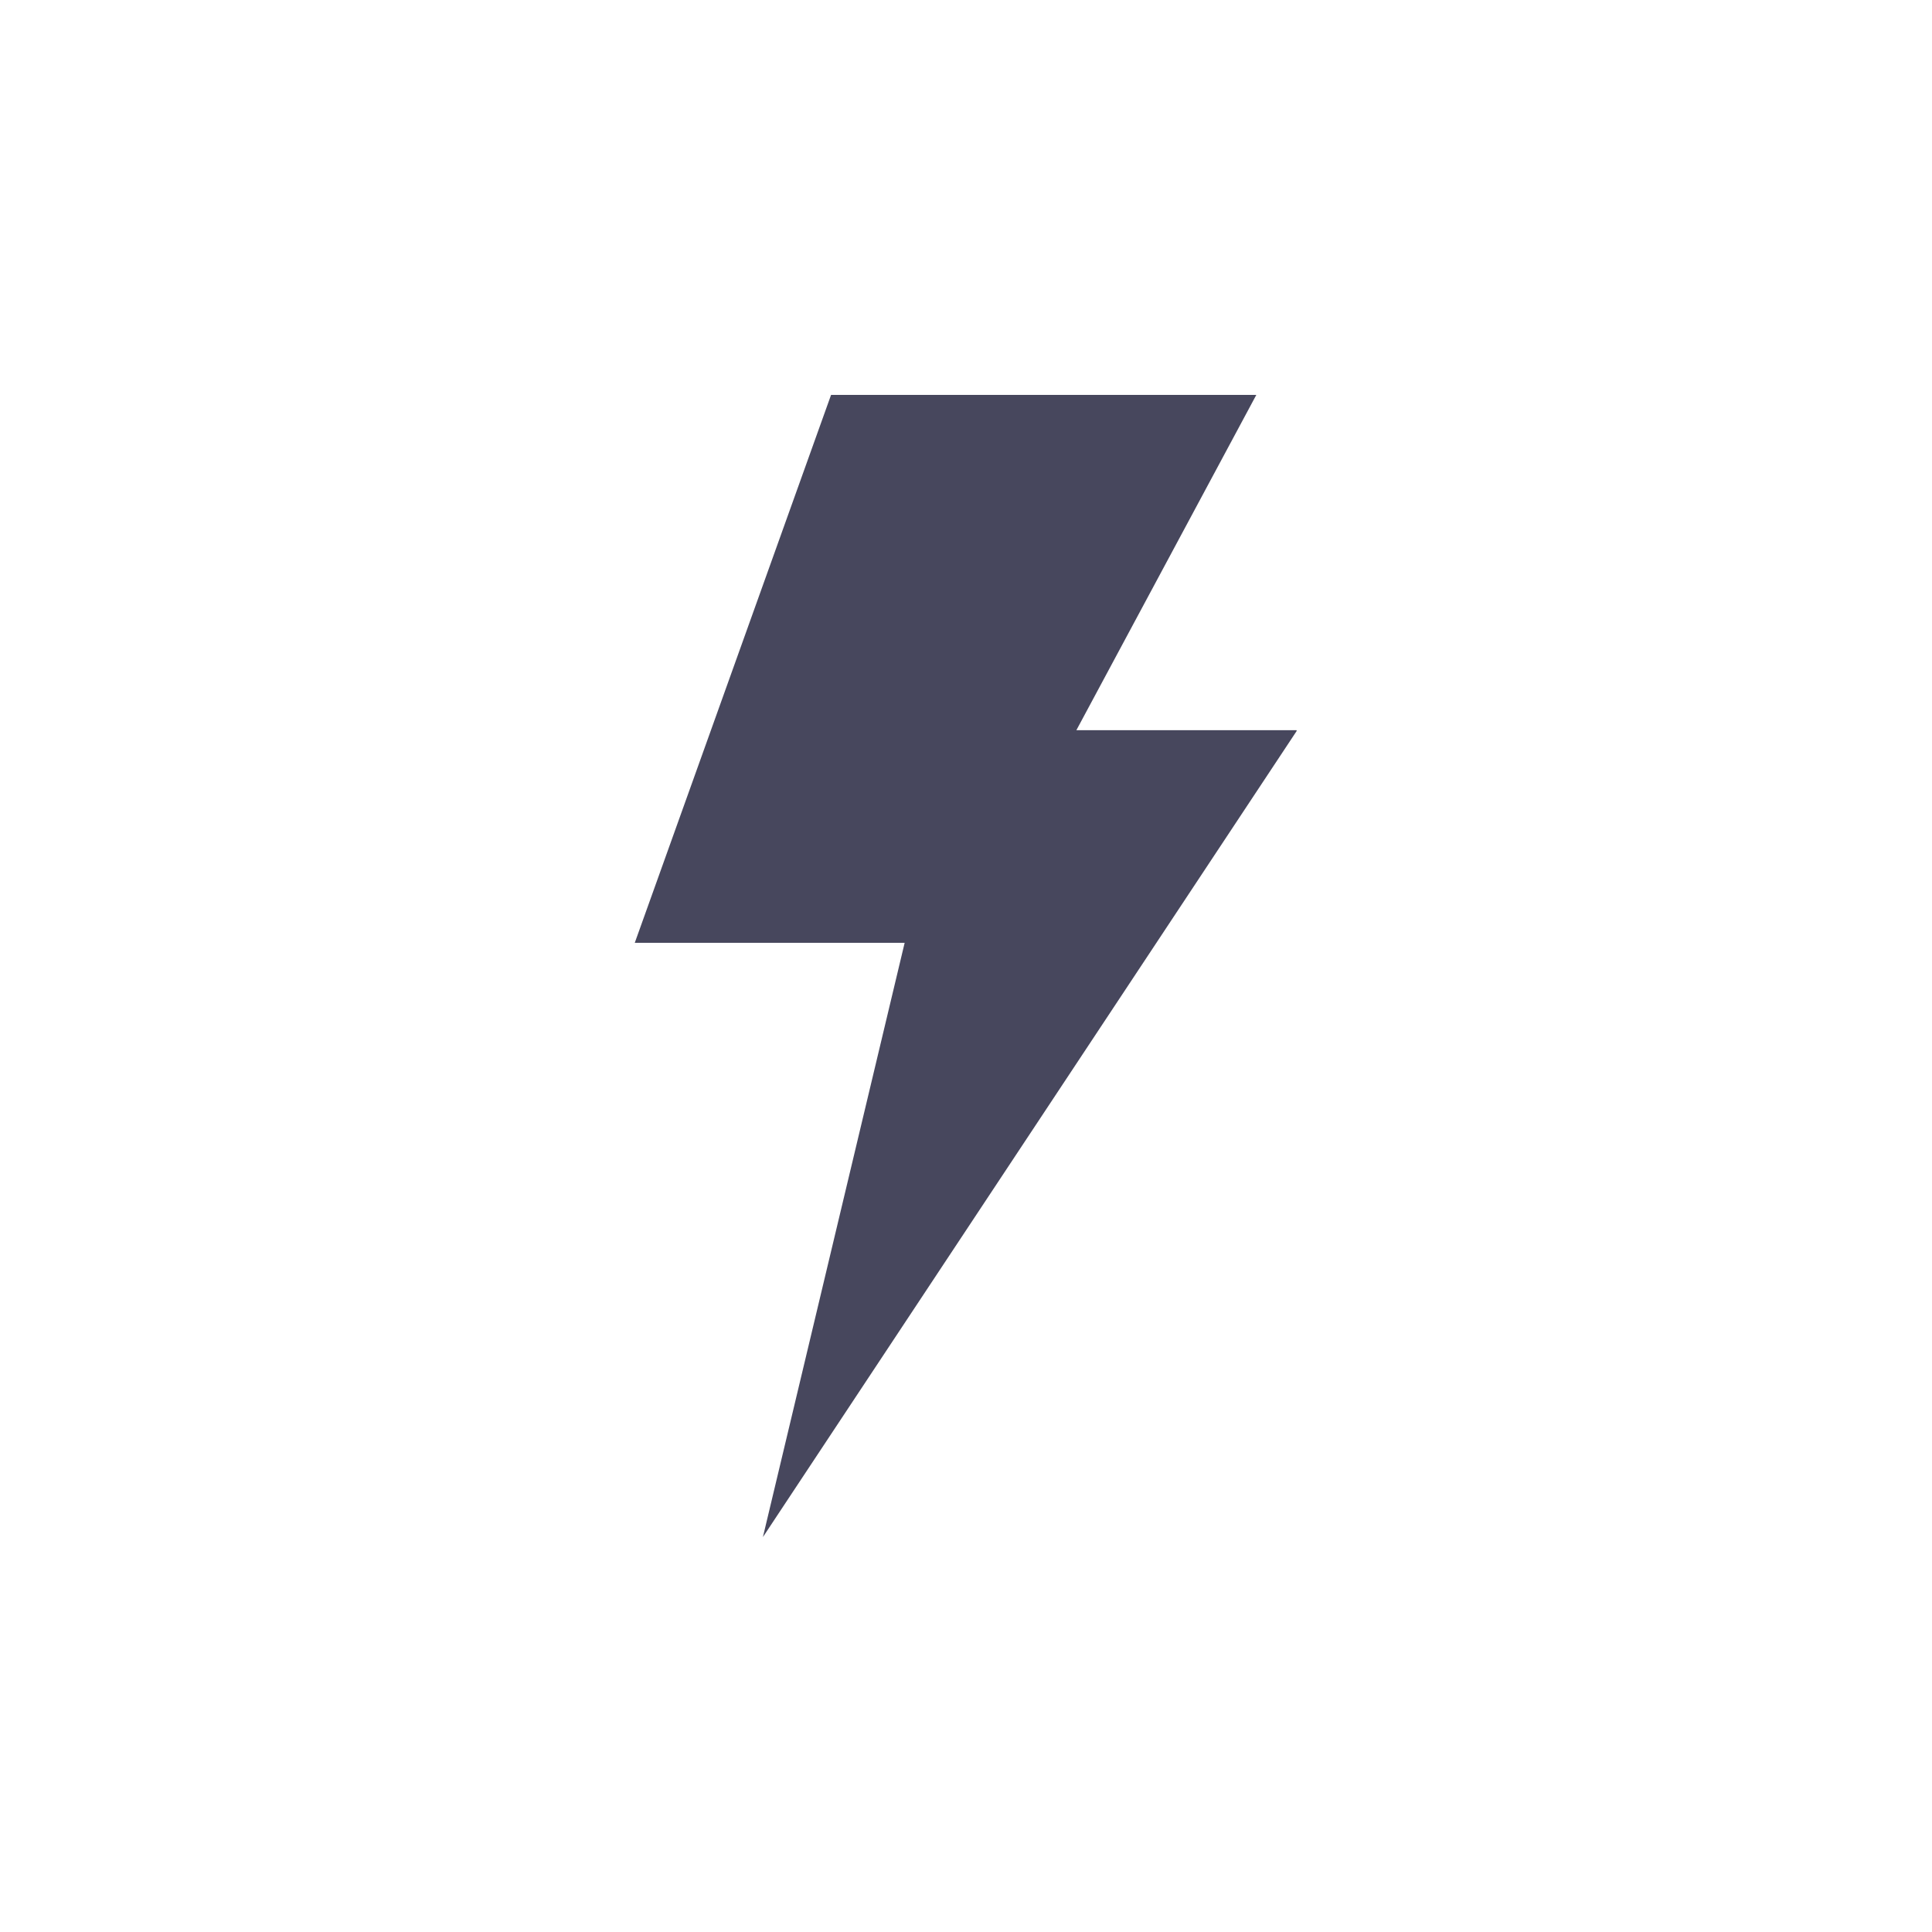 <svg xmlns="http://www.w3.org/2000/svg" xmlns:xlink="http://www.w3.org/1999/xlink" width="1080" zoomAndPan="magnify" viewBox="0 0 810 810" height="1080" preserveAspectRatio="xMidYMid meet" version="1.0"><defs><clipPath id="98c245e6a3"><path d="M 266.117 165.547 L 543.617 165.547 L 543.617 644.797 L 266.117 644.797 Z M 266.117 165.547 " clip-rule="nonzero"/></clipPath></defs><g clip-path="url(#98c245e6a3)"><path fill="#47475d" d="M 348.43 165.559 L 526.719 165.559 L 451.277 306.137 L 543.859 306.137 L 319.852 644.434 L 379.281 395.273 L 266.133 395.273 L 348.43 165.559 " fill-opacity="1" fill-rule="nonzero"/></g></svg>